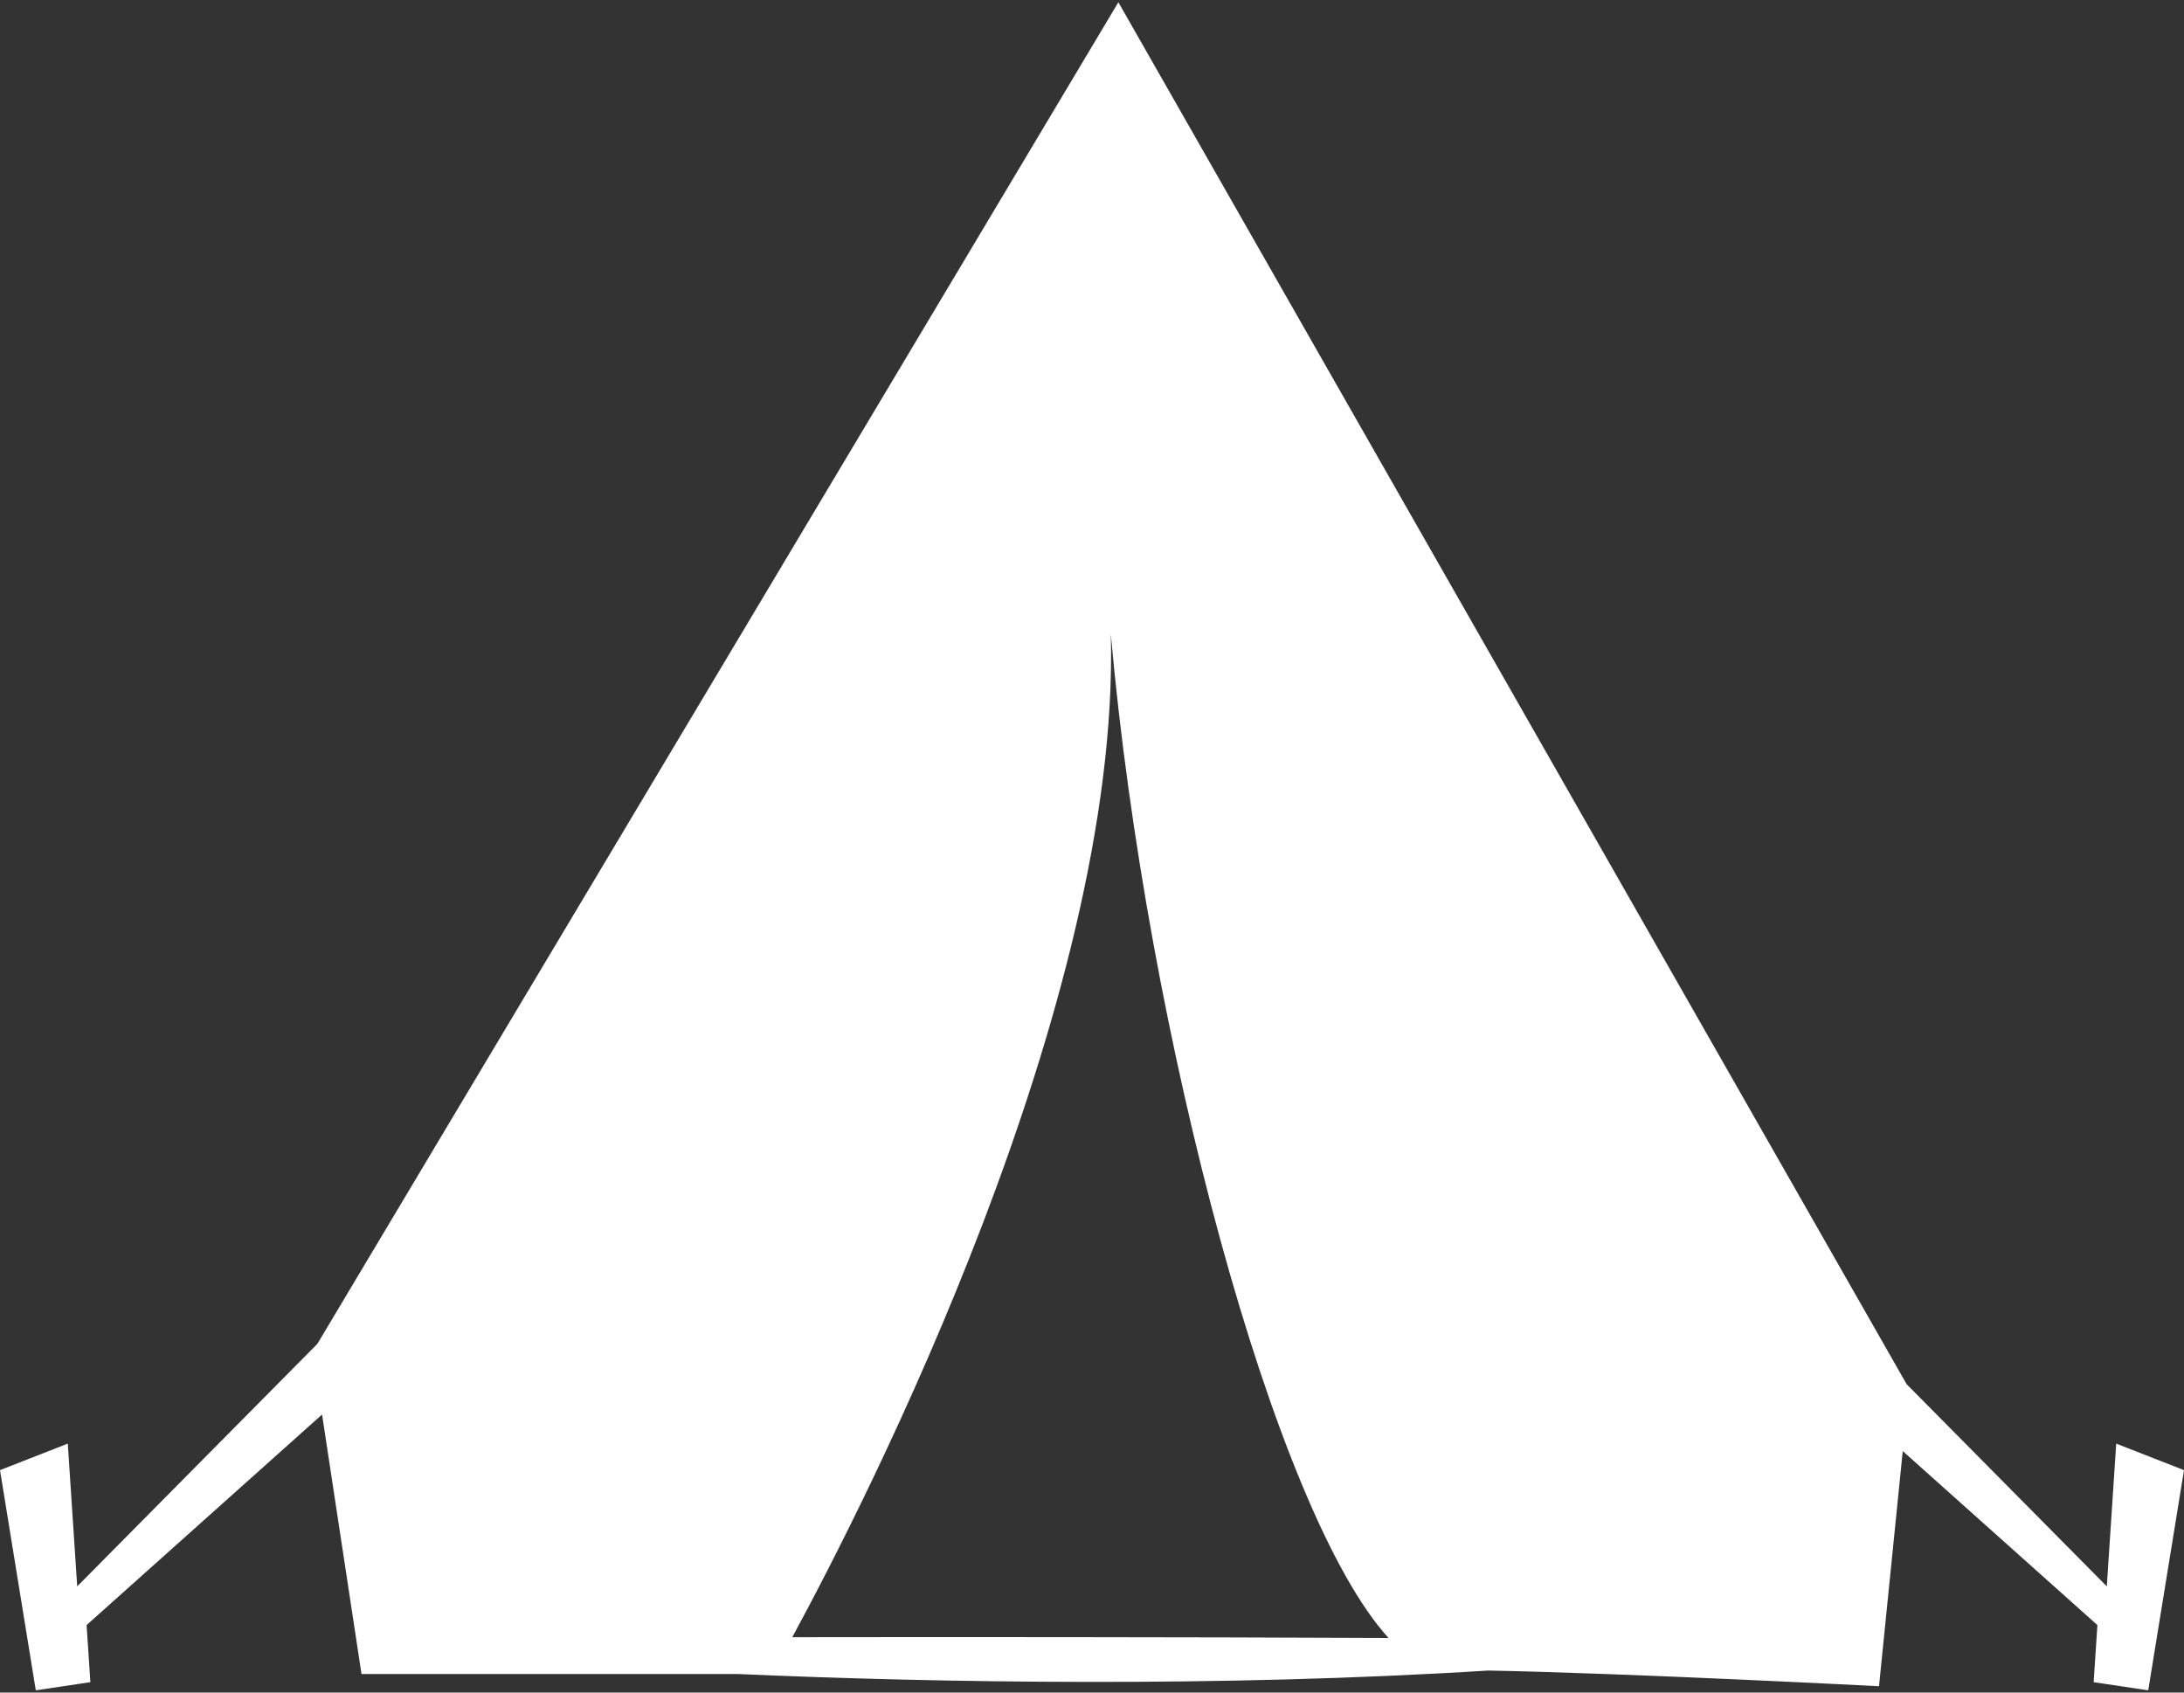 <?xml version="1.0" encoding="UTF-8"?>
<svg xmlns="http://www.w3.org/2000/svg" width="80" height="62" viewBox="0 0 80 62" fill="none">
  <rect x="0" y="0" width="80" height="62" fill="#333333" stroke="none"/>
  <g clip-path="url(#clip0_3802_9757)">
    <path d="M77.517 52.881L77.172 58.11L69.84 50.704L40.966 0.082L11.625 49.227L2.828 58.11L2.483 52.881L0 53.852L1.311 61.918L3.31 61.619L3.172 59.528L11.797 51.815L13.242 61.321H27.035C34.314 61.643 44.728 61.811 54.513 61.193C59.707 61.293 68.828 61.768 68.828 61.768L69.698 53.155L76.828 59.528L76.69 61.619L78.69 61.918L80 53.852L77.517 52.881ZM29.021 59.972C31.725 54.985 41.043 36.781 40.69 23.233C41.995 37.903 46.681 55.421 50.862 60C43.172 59.964 34.237 59.964 29.021 59.972Z" fill="white"></path>
  </g>
  <defs>
    <clipPath id="clip0_3802_9757">
      <rect width="80" height="61.836" fill="white" transform="translate(0 0.082)"></rect>
    </clipPath>
  </defs>
</svg>
